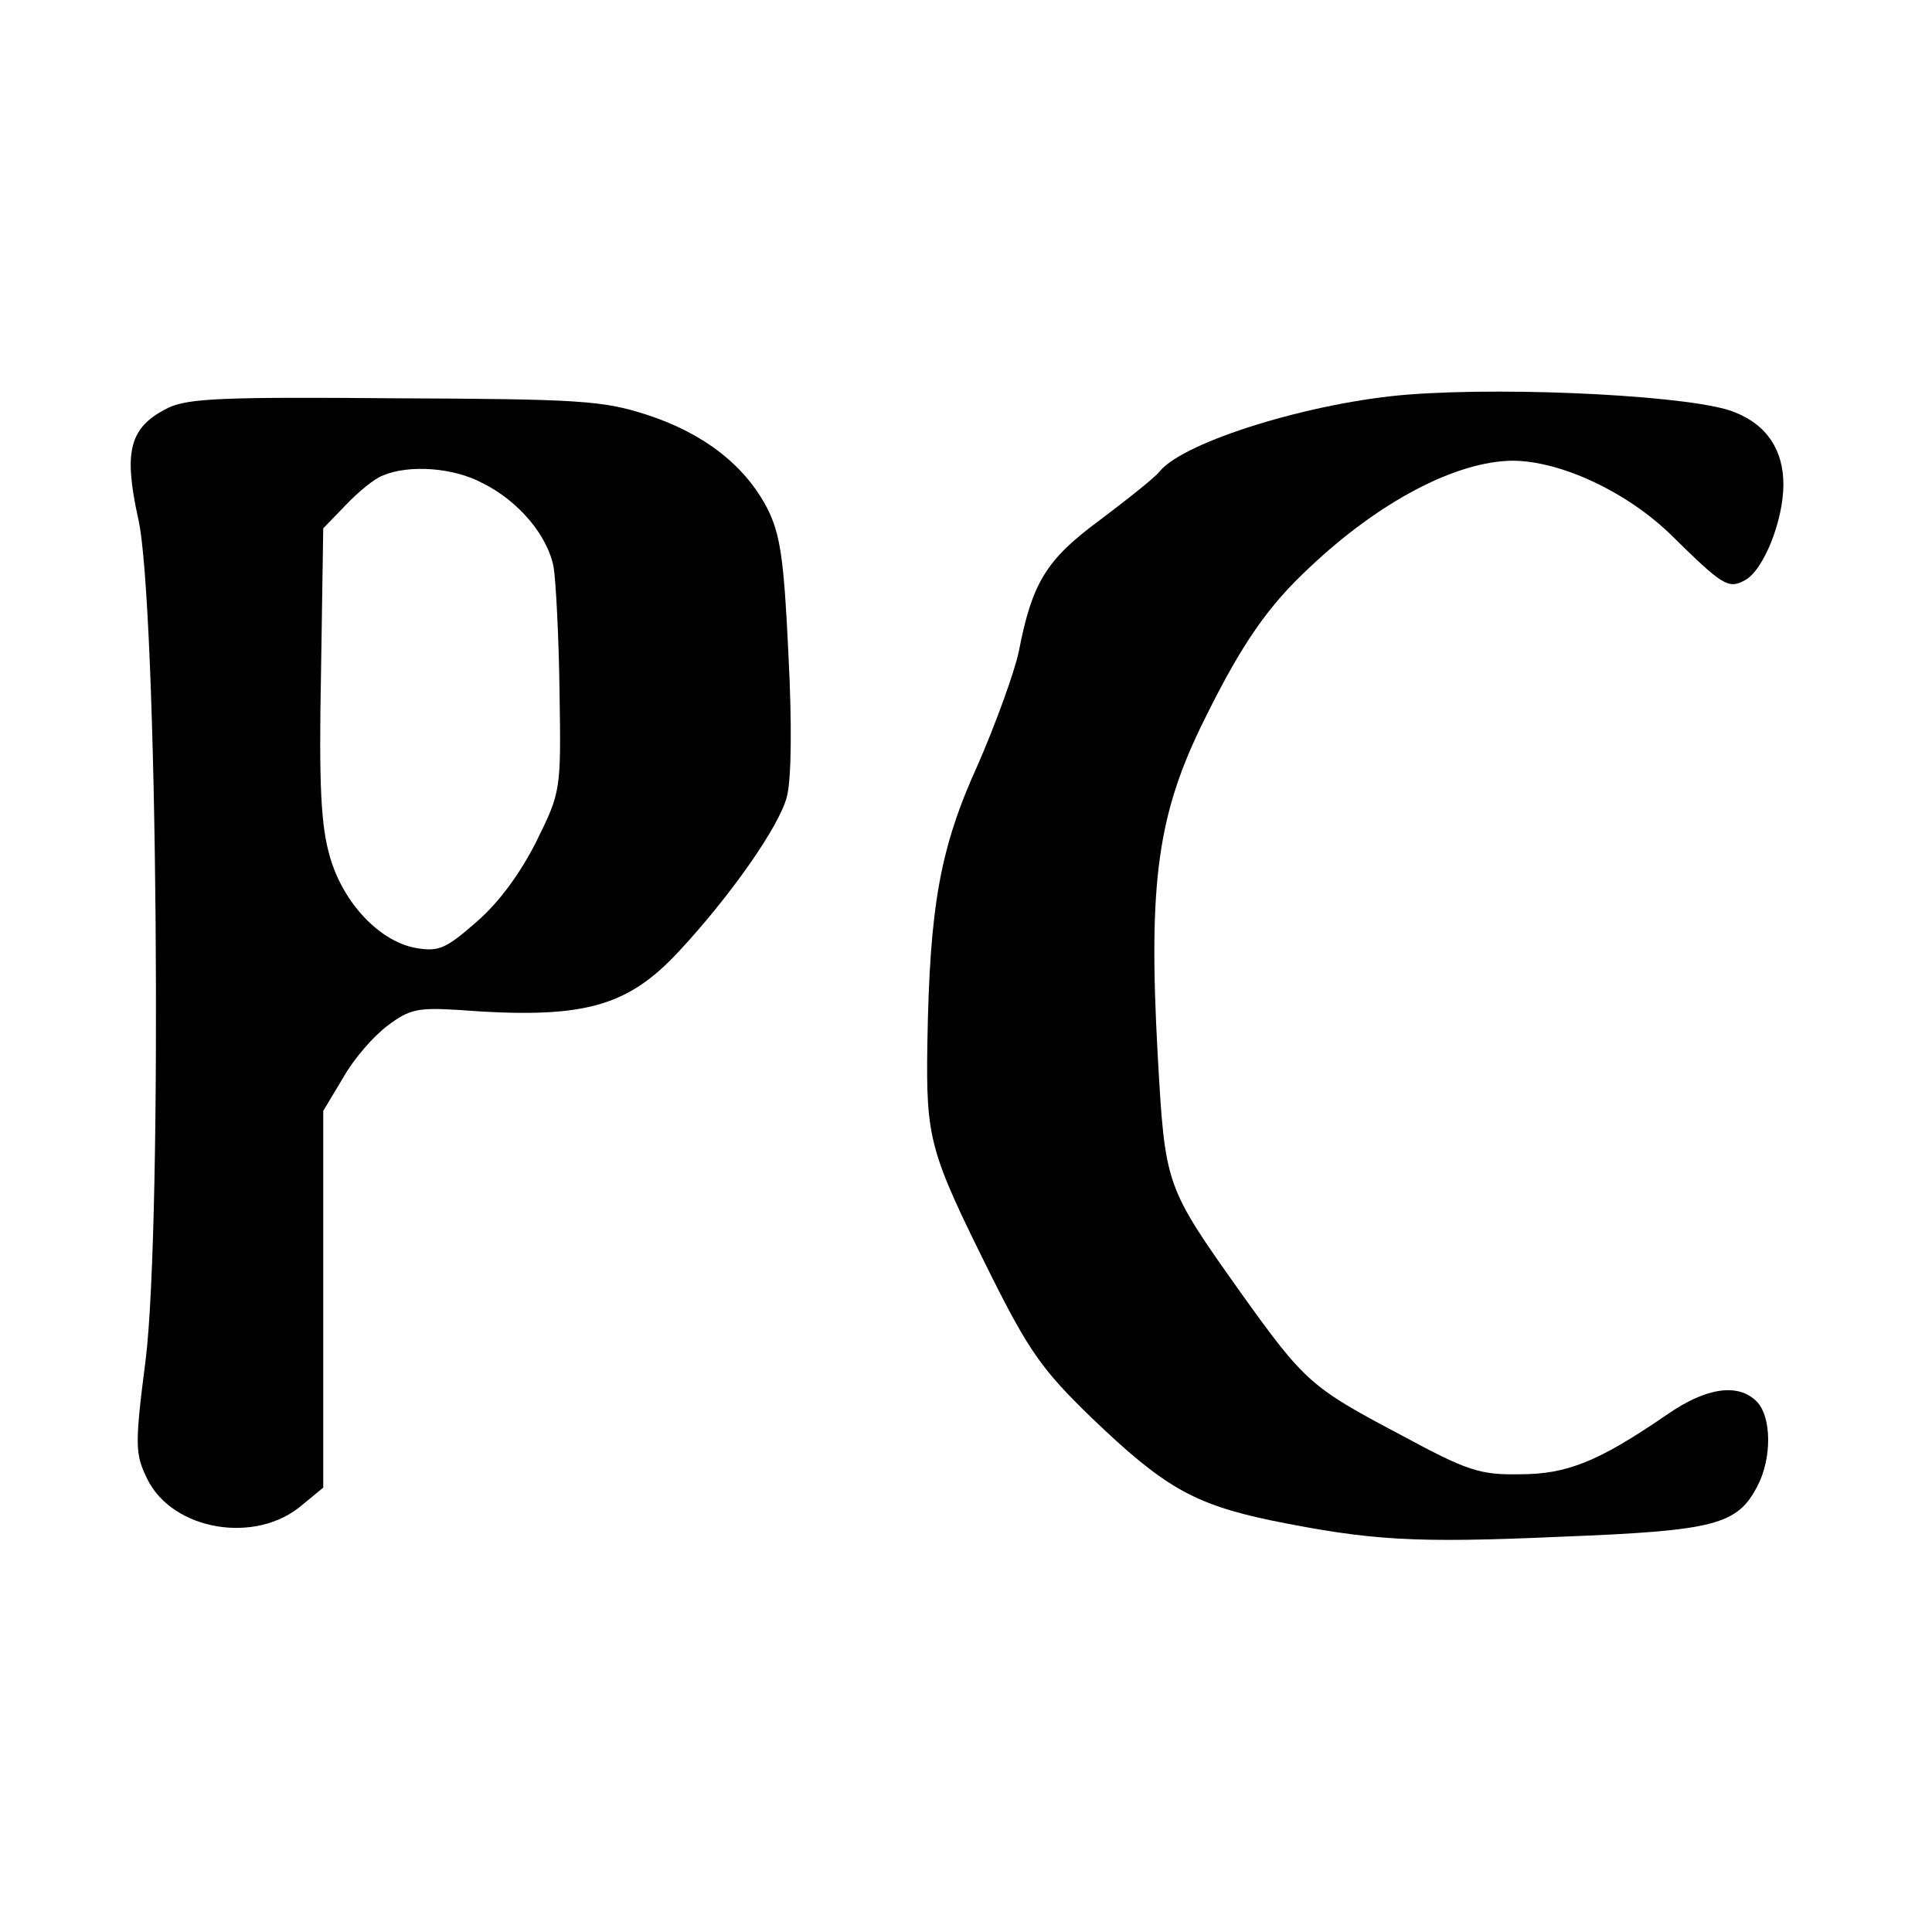 <?xml version="1.0" standalone="no"?>
<!DOCTYPE svg PUBLIC "-//W3C//DTD SVG 20010904//EN"
 "http://www.w3.org/TR/2001/REC-SVG-20010904/DTD/svg10.dtd">
<svg version="1.0" xmlns="http://www.w3.org/2000/svg"
 width="260pt" height="260pt" viewBox="0 0 260 260"
 preserveAspectRatio="xMidYMid meet">
<g transform="translate(0,260) scale(0.1,-0.1)"
fill="#000000" stroke="none">
<path d="M1895 2069 c-129 -10 -301 -63 -334 -103 -7 -9 -44 -38 -81 -66 -72
-53 -91 -84 -109 -177 -6 -28 -31 -97 -55 -152 -51 -112 -65 -190 -68 -376 -2
-129 3 -145 85 -310 52 -104 70 -129 136 -193 97 -93 137 -116 241 -138 134
-27 191 -31 392 -22 206 8 236 16 263 68 20 38 19 94 -1 114 -25 25 -68 19
-121 -18 -92 -63 -134 -80 -198 -80 -54 -1 -71 5 -160 53 -121 64 -129 71
-215 191 -102 144 -102 143 -112 320 -13 235 0 326 64 454 49 99 84 150 140
202 94 89 197 143 273 144 65 0 155 -42 215 -101 68 -67 76 -72 98 -60 25 13
52 80 52 129 0 46 -22 80 -65 97 -50 22 -298 35 -440 24z"/>
<path d="M226 2051 c-52 -26 -60 -58 -40 -149 26 -112 33 -946 10 -1132 -15
-116 -14 -127 2 -160 34 -70 147 -89 209 -35 l28 23 0 254 0 253 27 45 c14 25
41 56 60 70 29 22 41 24 93 21 169 -13 228 3 298 78 69 74 136 169 146 209 6
23 7 97 2 192 -6 129 -11 162 -29 197 -30 57 -85 100 -162 125 -59 19 -91 21
-339 22 -230 2 -278 0 -305 -13z m423 -101 c49 -24 88 -71 96 -113 3 -18 7
-93 8 -167 2 -134 2 -135 -31 -202 -21 -42 -50 -82 -80 -108 -41 -36 -51 -41
-81 -36 -49 8 -99 60 -117 123 -12 41 -15 95 -12 247 l3 195 30 31 c17 18 39
36 50 40 35 15 95 11 134 -10z"/>
</g>
</svg>
